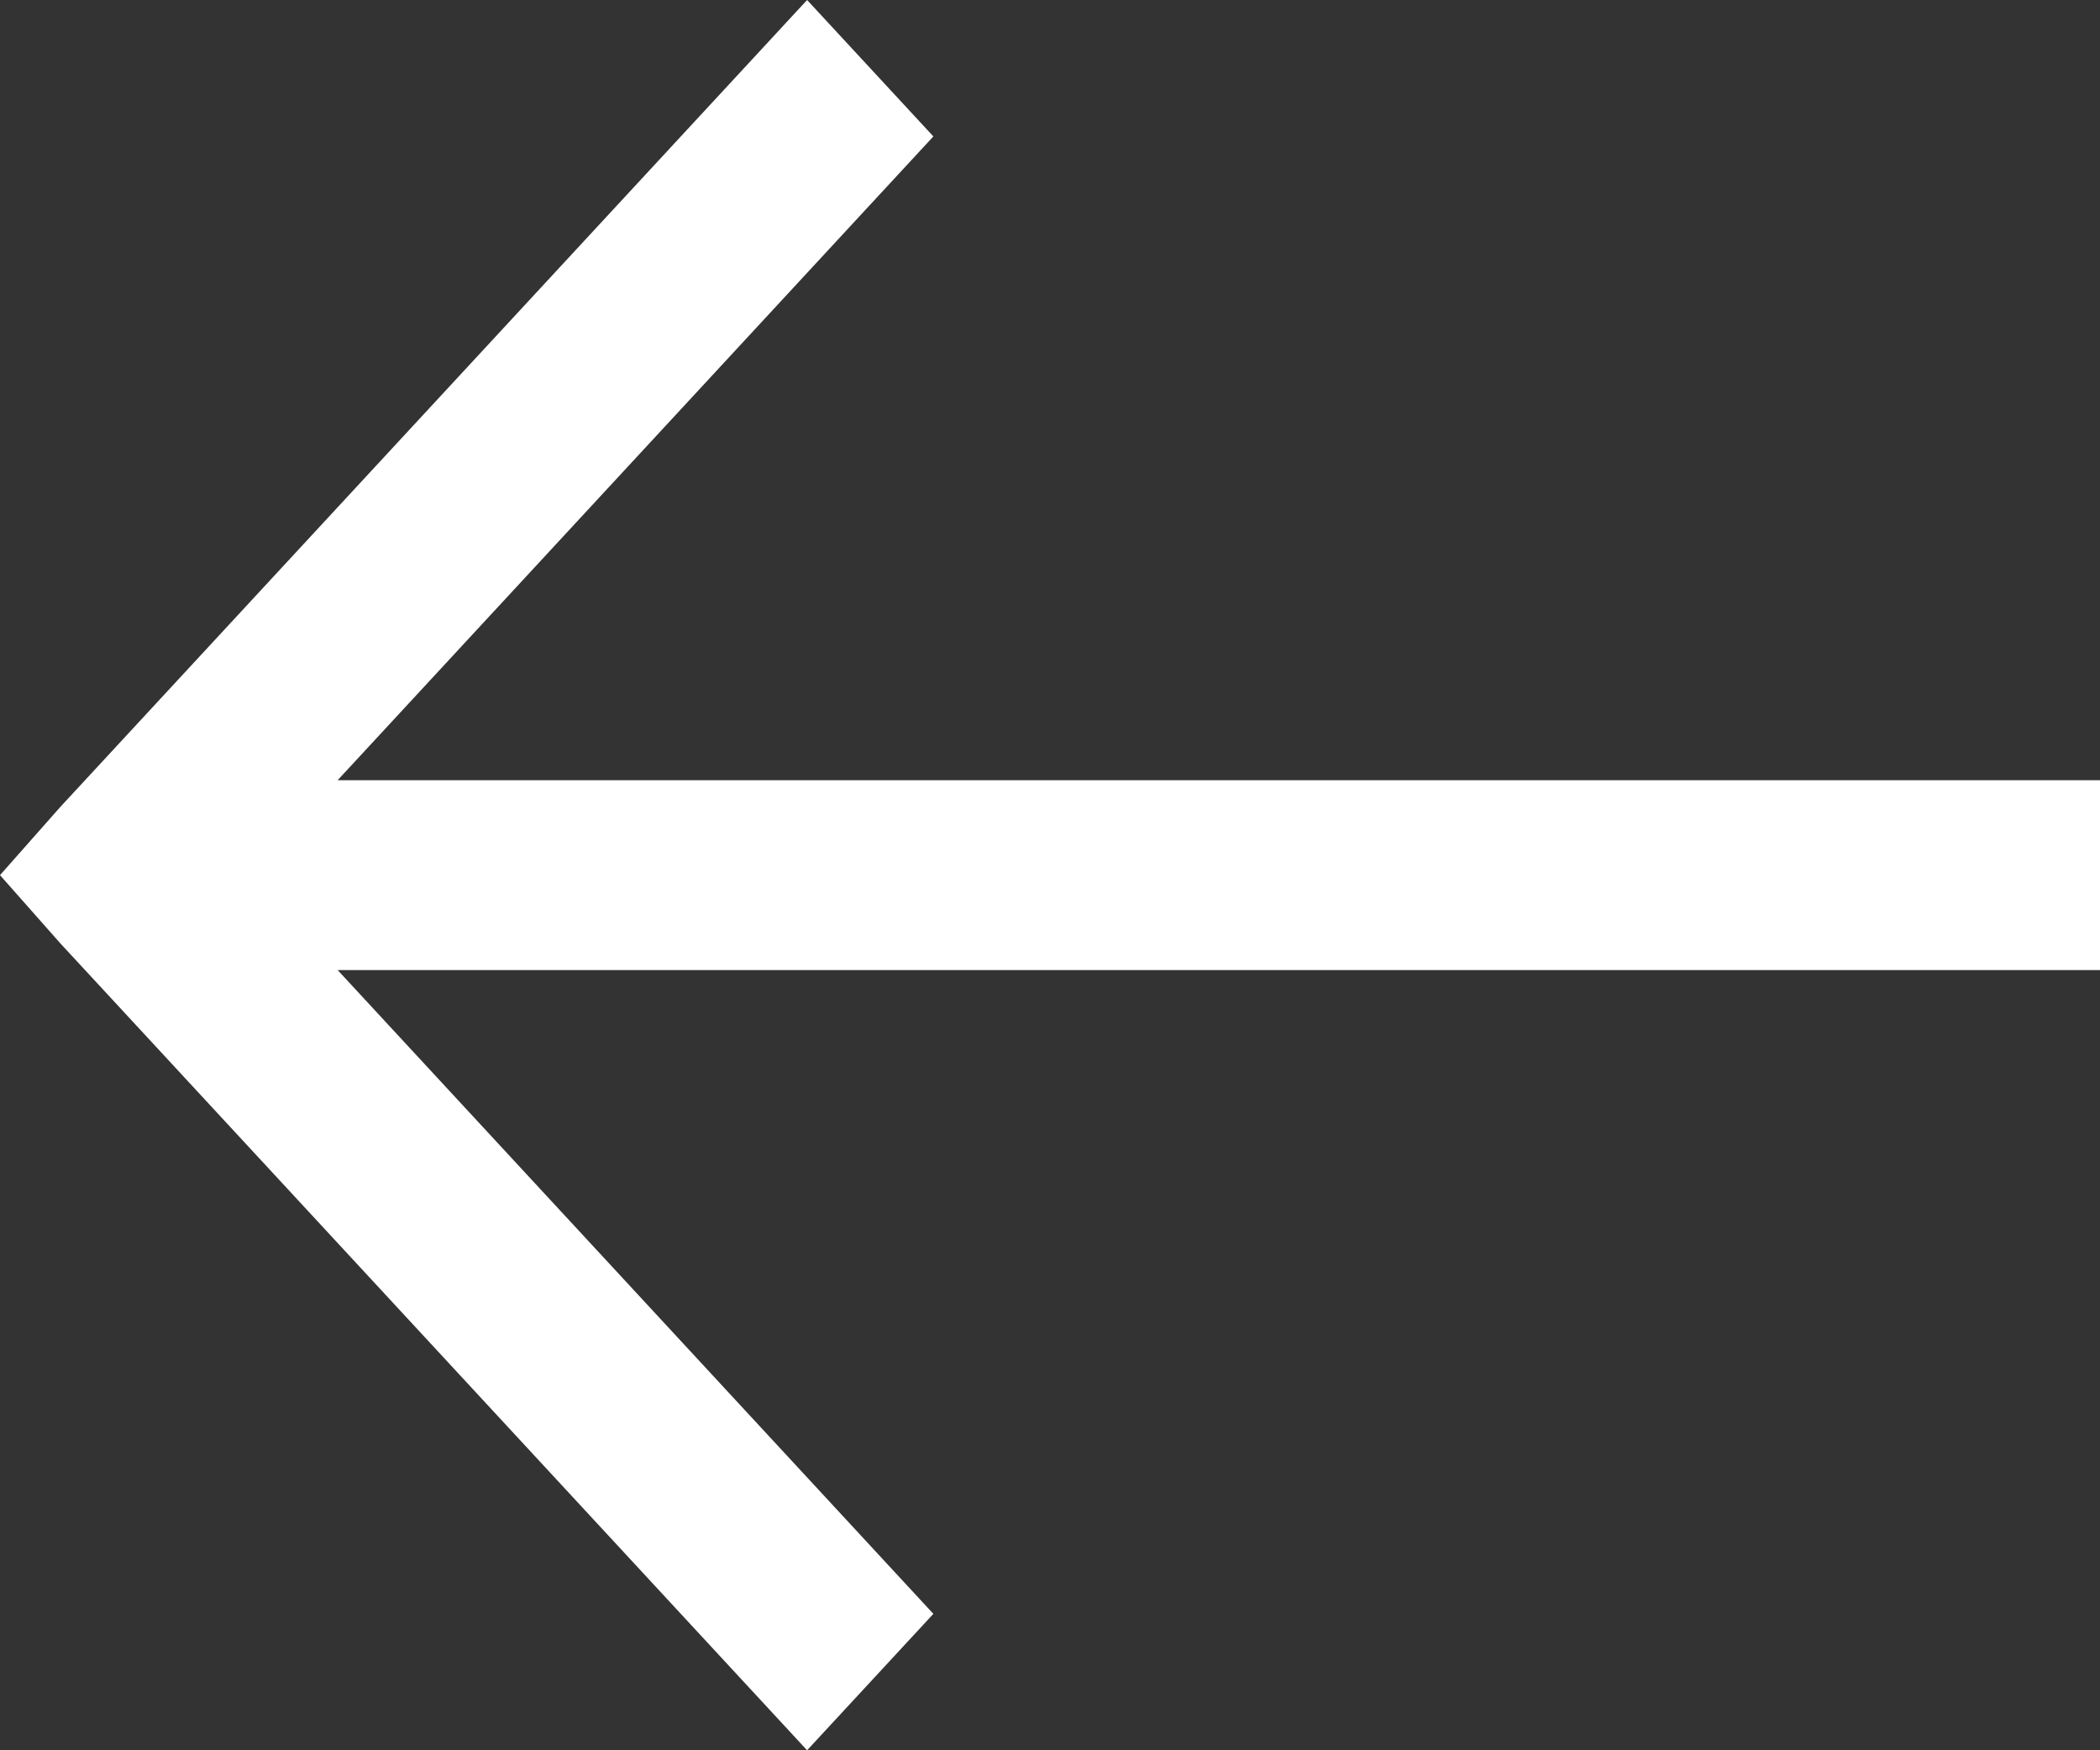 <svg xmlns="http://www.w3.org/2000/svg" xmlns:xlink="http://www.w3.org/1999/xlink" fill="none" version="1.1" width="24" height="20" viewBox="0 0 24 20"><rect x="0" y="0" width="24" height="20" fill="#333333" stroke="none"/><g transform="matrix(-1,0,0,1,48,0)"><path d="M38.776,0C38.776,0,37.333,1.559,37.333,1.559C37.333,1.559,44.141,8.915,44.141,8.915C44.141,8.915,24,8.915,24,8.915C24,8.915,24,11.085,24,11.085C24,11.085,44.141,11.085,44.141,11.085C44.141,11.085,37.333,18.441,37.333,18.441C37.333,18.441,38.776,20,38.776,20C38.776,20,47.31,10.78,47.31,10.78C47.31,10.78,48,10,48,10C48,10,47.31,9.22,47.31,9.22C47.31,9.22,38.776,0,38.776,0C38.776,0,38.776,0,38.776,0Z" fill="#FFFFFF" fill-opacity="1"/></g></svg>
